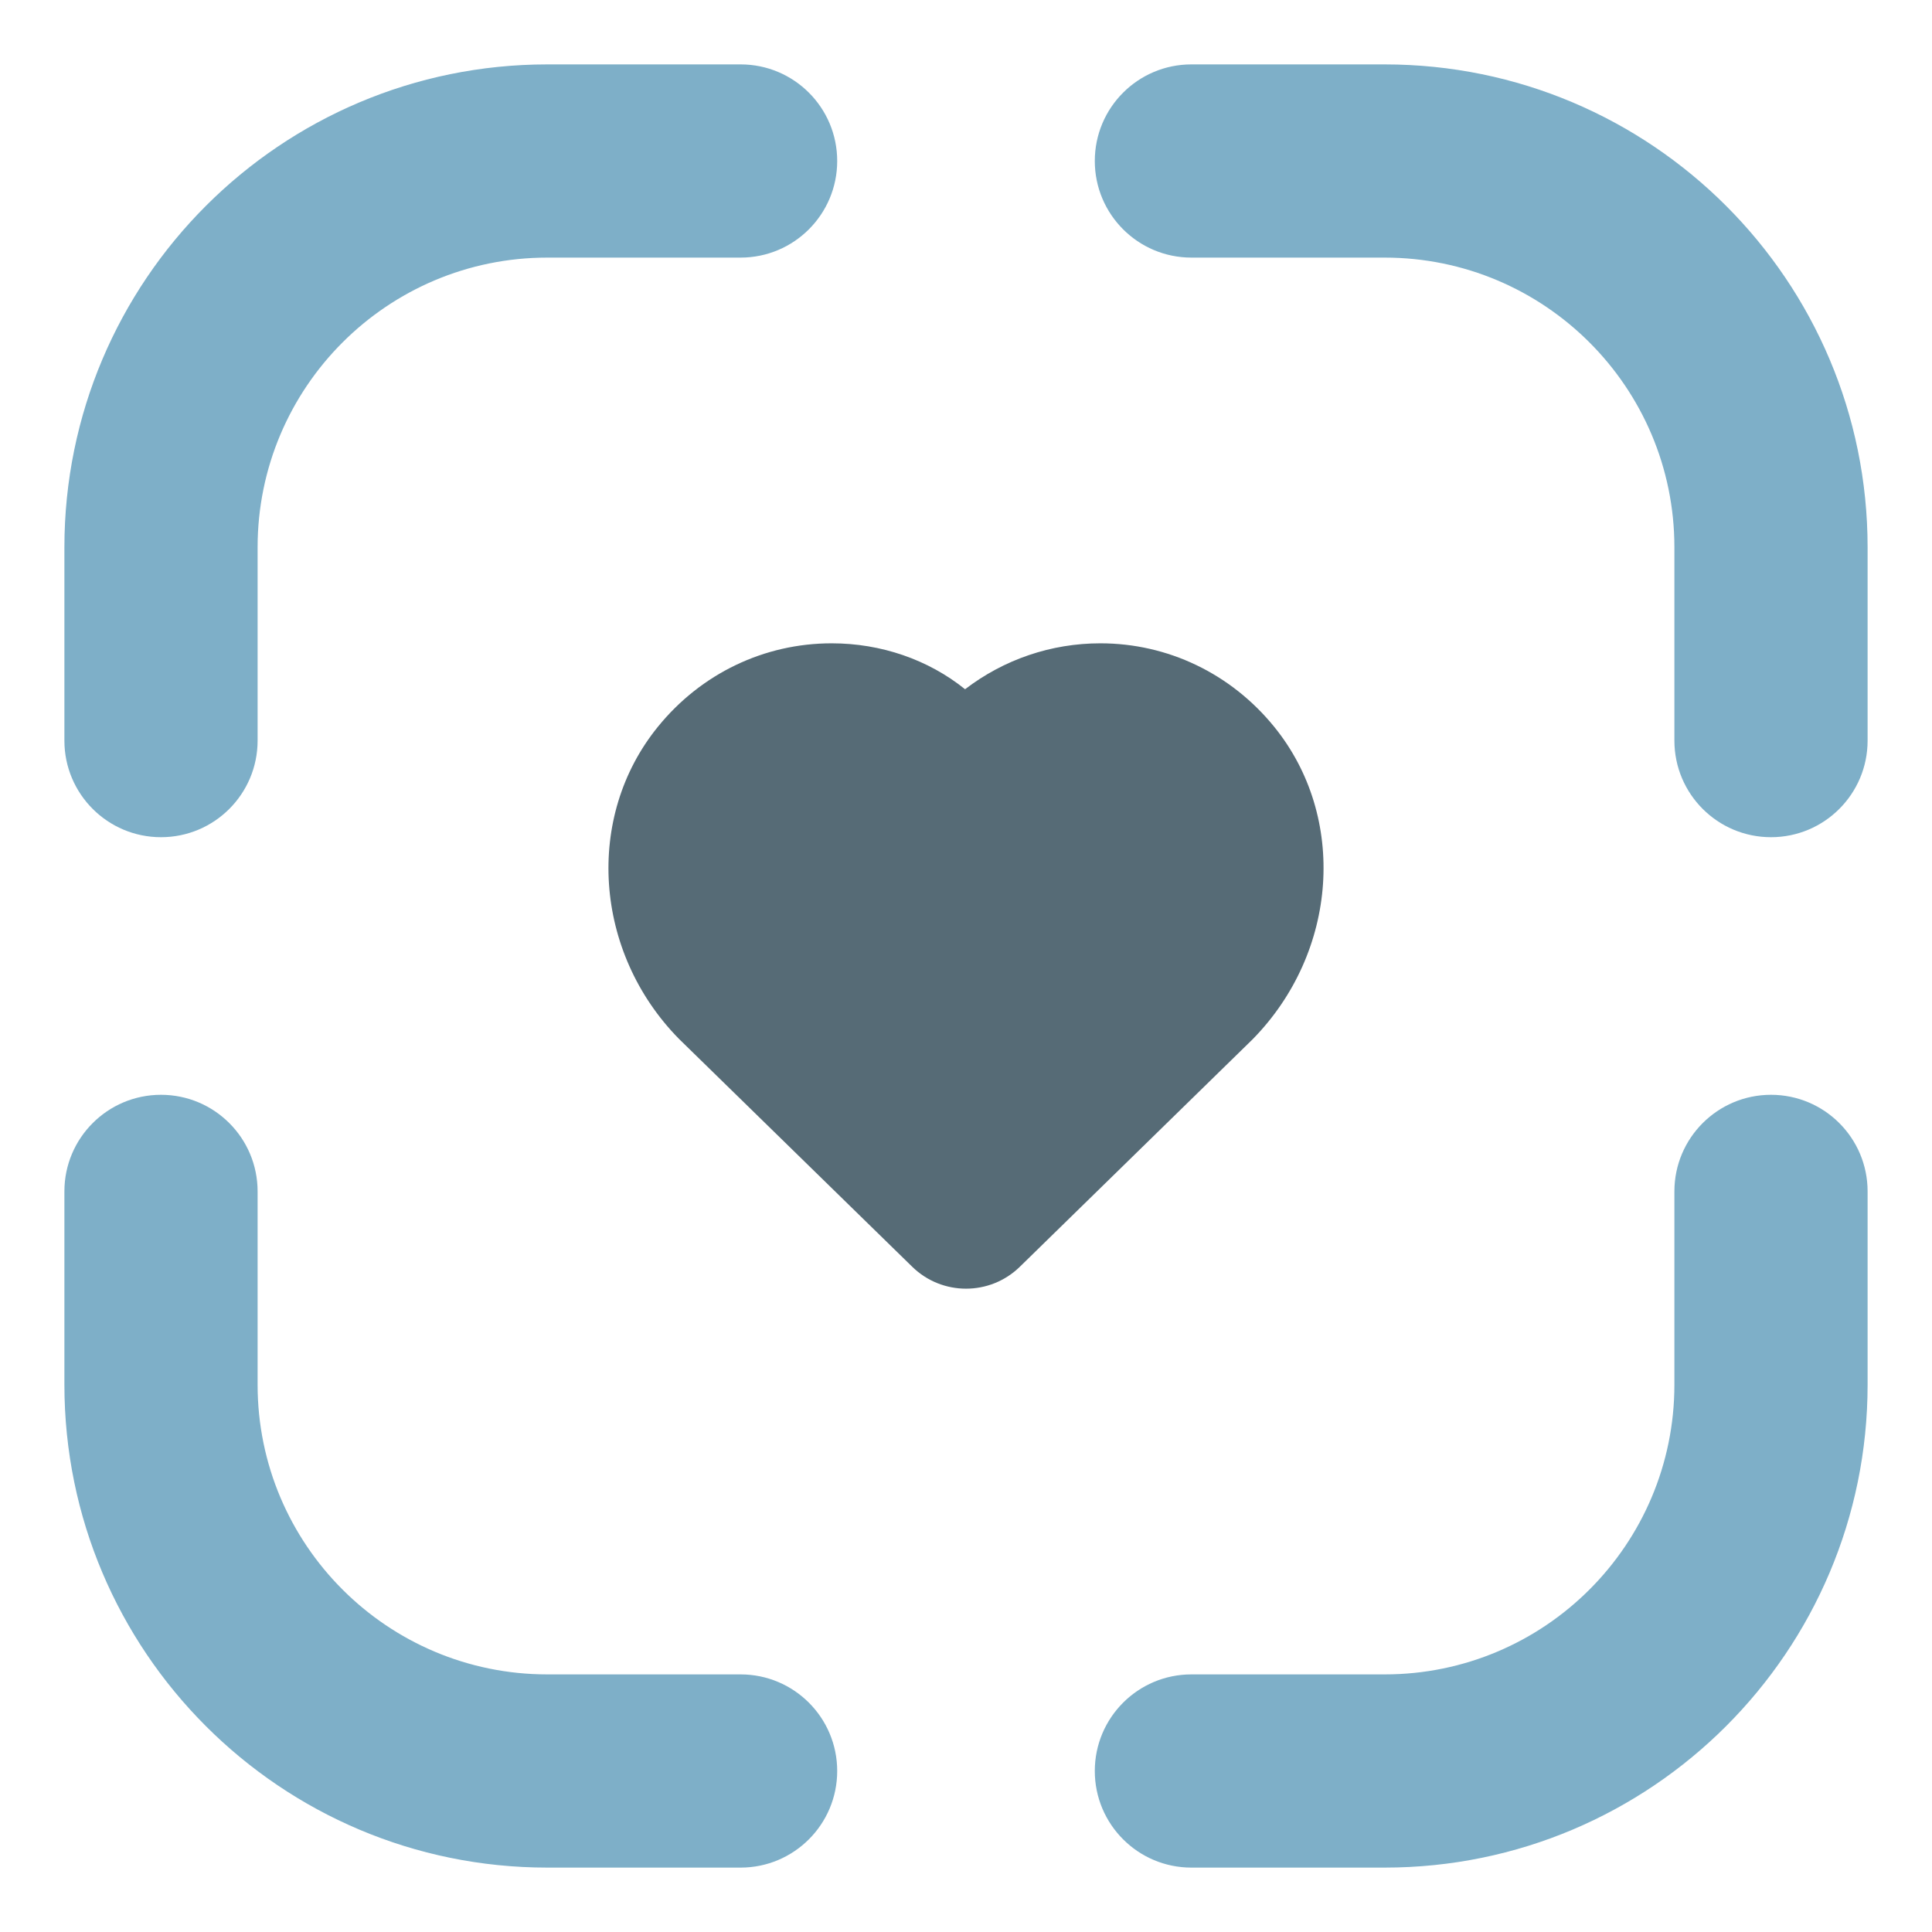 <svg width="48" height="48" viewBox="0 0 48 48" fill="none" xmlns="http://www.w3.org/2000/svg">
<path d="M27.338 15.983C29.014 15.983 30.581 16.735 31.653 18.052C33.48 20.297 33.247 23.658 31.12 25.822L25.337 31.473C24.595 32.198 23.407 32.198 22.665 31.473L16.868 25.81C14.752 23.657 14.523 20.295 16.348 18.053C17.42 16.734 18.987 15.983 20.663 15.983C21.888 15.983 23.062 16.387 23.977 17.124C24.943 16.383 26.118 15.983 27.338 15.983Z" fill="#566B76"/>
<path fill-rule="evenodd" clip-rule="evenodd" d="M27.2 4C27.2 2.674 28.274 1.6 29.6 1.6H34.4C41.027 1.6 46.4 6.973 46.4 13.6V18.4C46.4 19.726 45.325 20.8 44 20.8C42.675 20.8 41.6 19.726 41.6 18.4V13.6C41.6 9.624 38.377 6.4 34.4 6.4H29.6C28.274 6.4 27.2 5.325 27.2 4Z" fill="#7EAFC8"/>
<path fill-rule="evenodd" clip-rule="evenodd" d="M27.2 44C27.2 45.325 28.274 46.4 29.6 46.4H34.4C41.027 46.4 46.4 41.027 46.4 34.4V29.6C46.4 28.274 45.325 27.2 44 27.2C42.675 27.2 41.6 28.274 41.6 29.6V34.4C41.6 38.376 38.377 41.6 34.4 41.6H29.6C28.274 41.6 27.2 42.675 27.2 44Z" fill="#7EAFC8"/>
<path fill-rule="evenodd" clip-rule="evenodd" d="M20.8 4C20.8 2.674 19.726 1.6 18.4 1.6H13.6C6.973 1.6 1.6 6.973 1.6 13.6V18.4C1.6 19.726 2.675 20.8 4 20.8C5.325 20.8 6.4 19.726 6.4 18.4V13.6C6.4 9.624 9.624 6.4 13.6 6.4H18.4C19.726 6.4 20.8 5.325 20.8 4Z" fill="#7EAFC8"/>
<path fill-rule="evenodd" clip-rule="evenodd" d="M20.8 44C20.8 45.325 19.726 46.4 18.4 46.4H13.6C6.973 46.4 1.6 41.027 1.6 34.4V29.6C1.6 28.274 2.675 27.2 4 27.2C5.325 27.2 6.4 28.274 6.4 29.6V34.4C6.4 38.376 9.624 41.6 13.6 41.6H18.4C19.726 41.6 20.8 42.675 20.8 44Z" fill="#7EAFC8"/>
</svg>
